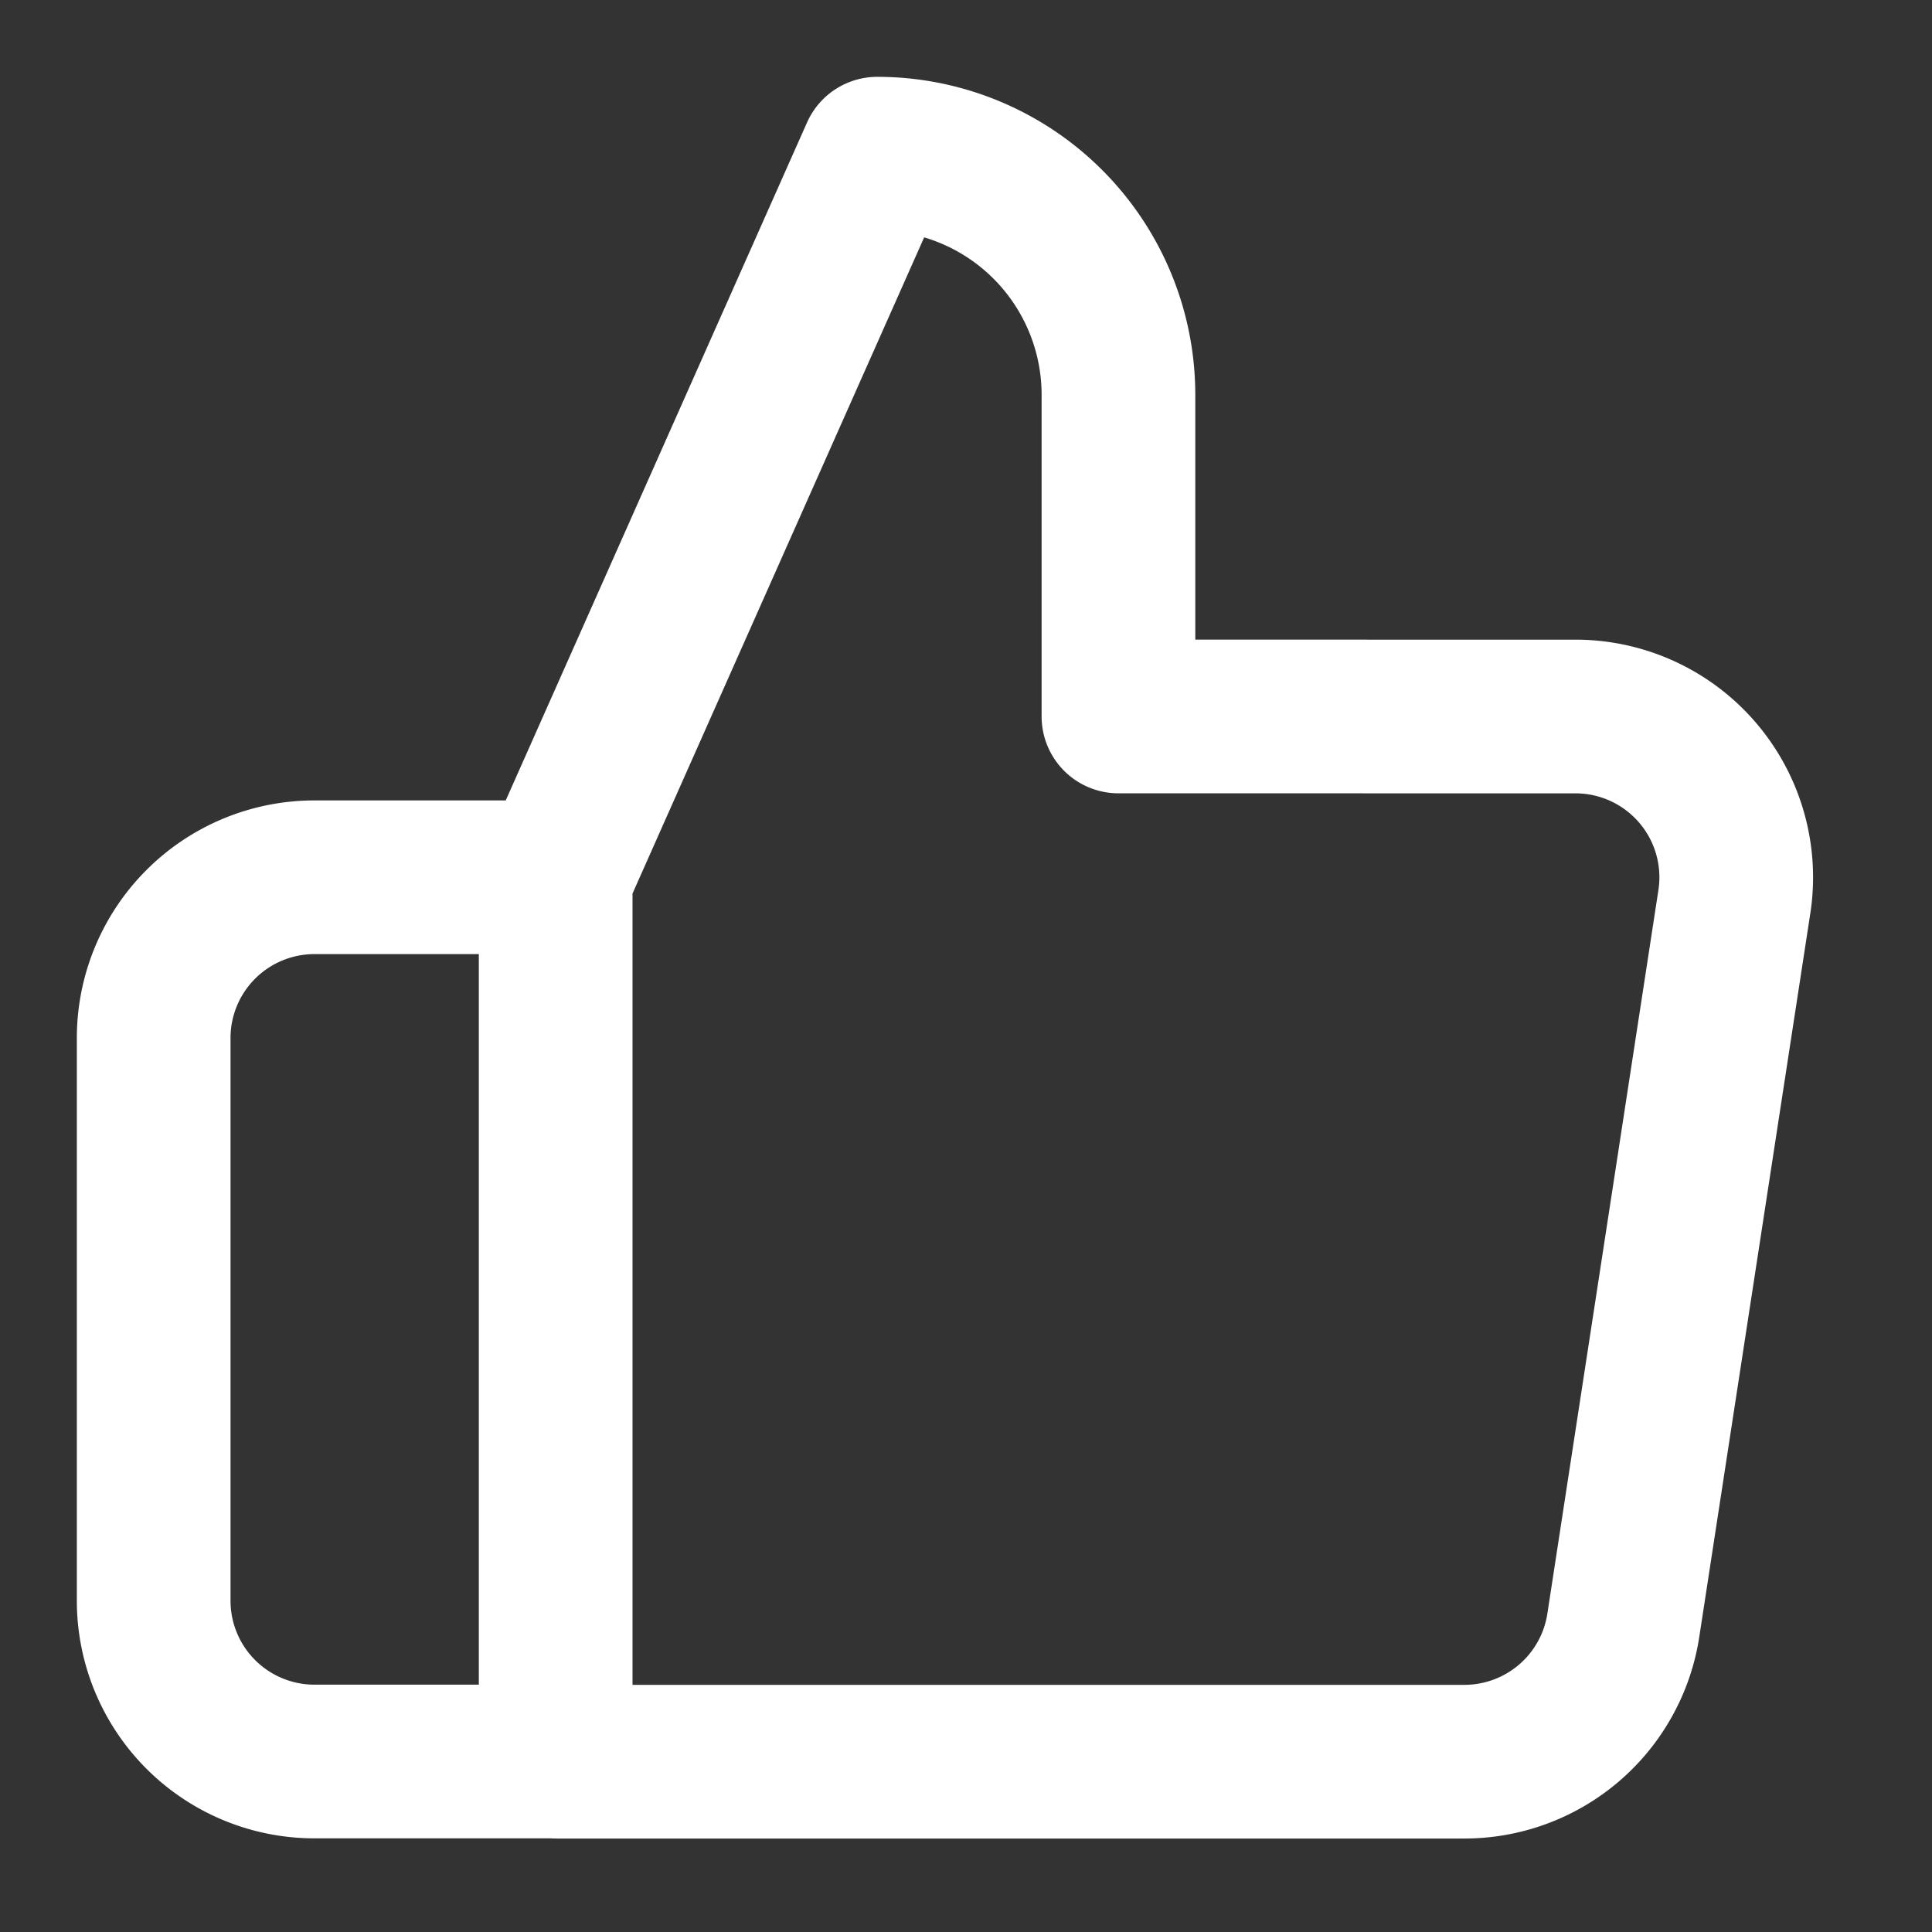<svg xmlns="http://www.w3.org/2000/svg" xmlns:xlink="http://www.w3.org/1999/xlink" width="44" height="44" viewBox="0 0 44 44">
  <rect x="0" y="0" width="44" height="44" fill="#333333" stroke="none"/>
  <defs>
    <clipPath id="clip-Thumbs_up">
      <rect width="44" height="44"/>
    </clipPath>
  </defs>
  <g id="Thumbs_up" data-name="Thumbs up" clip-path="url(#clip-Thumbs_up)">
    <path id="Icon_feather-thumbs-up" data-name="Icon feather-thumbs-up" d="M24.972,15.817V8.493A5.493,5.493,0,0,0,19.479,3L12.155,19.479V39.621H32.809a3.662,3.662,0,0,0,3.662-3.113L39,20.029a3.662,3.662,0,0,0-3.662-4.211Zm-12.817,23.8H6.662A3.662,3.662,0,0,1,3,35.959V23.141a3.662,3.662,0,0,1,3.662-3.662h5.493" transform="translate(0.5 0.5)" fill="none" stroke="#fff" stroke-linecap="round" stroke-linejoin="round" stroke-width="3.5"/>
  </g>
</svg>
